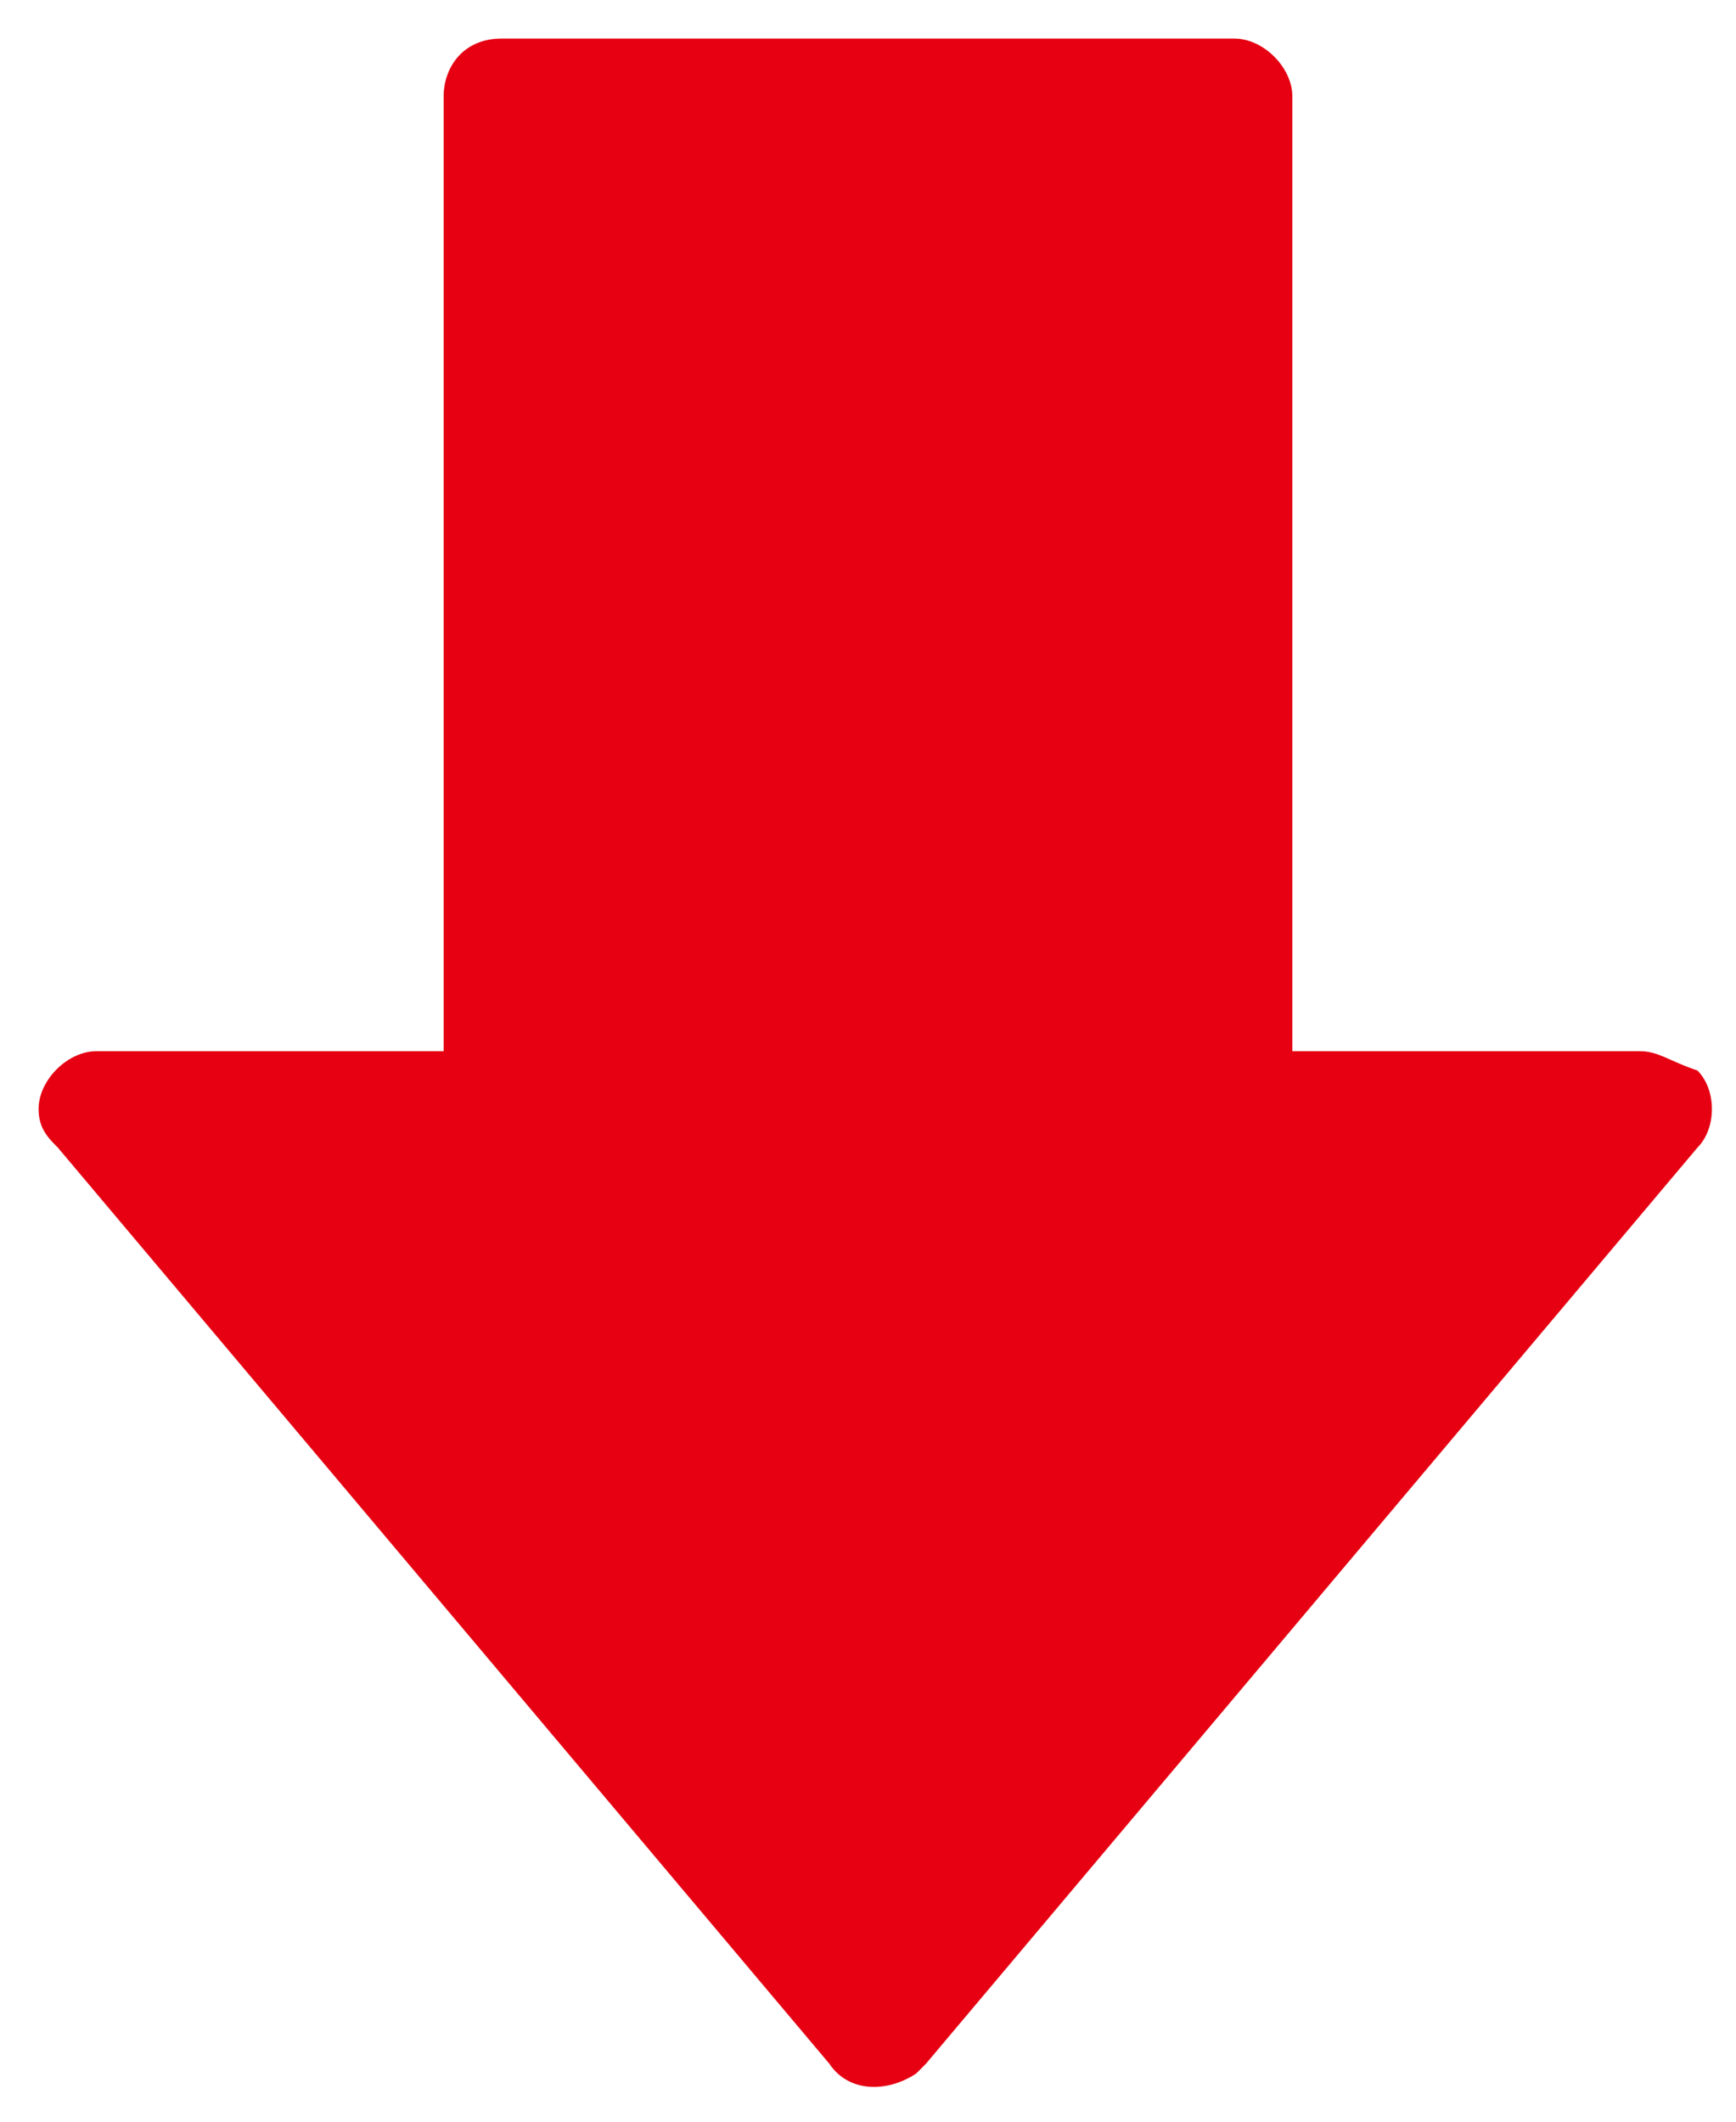 <?xml version="1.0" encoding="utf-8"?>
<!-- Generator: Adobe Illustrator 25.2.0, SVG Export Plug-In . SVG Version: 6.00 Build 0)  -->
<svg version="1.1" id="レイヤー_1" xmlns="http://www.w3.org/2000/svg" xmlns:xlink="http://www.w3.org/1999/xlink" x="0px"
	 y="0px" viewBox="0 0 18 22" style="enable-background:new 0 0 18 22;" xml:space="preserve">
<style type="text/css">
	.st0{fill:#E60012;}
</style>
<path class="st0" d="M17,10.9h-3.6V1c0-0.3-0.3-0.6-0.6-0.6c0,0,0,0,0,0H5.2C4.8,0.4,4.6,0.7,4.6,1v9.9H1c-0.3,0-0.6,0.3-0.6,0.6
	c0,0.2,0.1,0.3,0.2,0.4l8,9.5c0.2,0.3,0.6,0.3,0.9,0.1c0,0,0,0,0.1-0.1l8-9.5c0.2-0.2,0.2-0.6,0-0.8C17.3,11,17.2,10.9,17,10.9z"/>
</svg>
